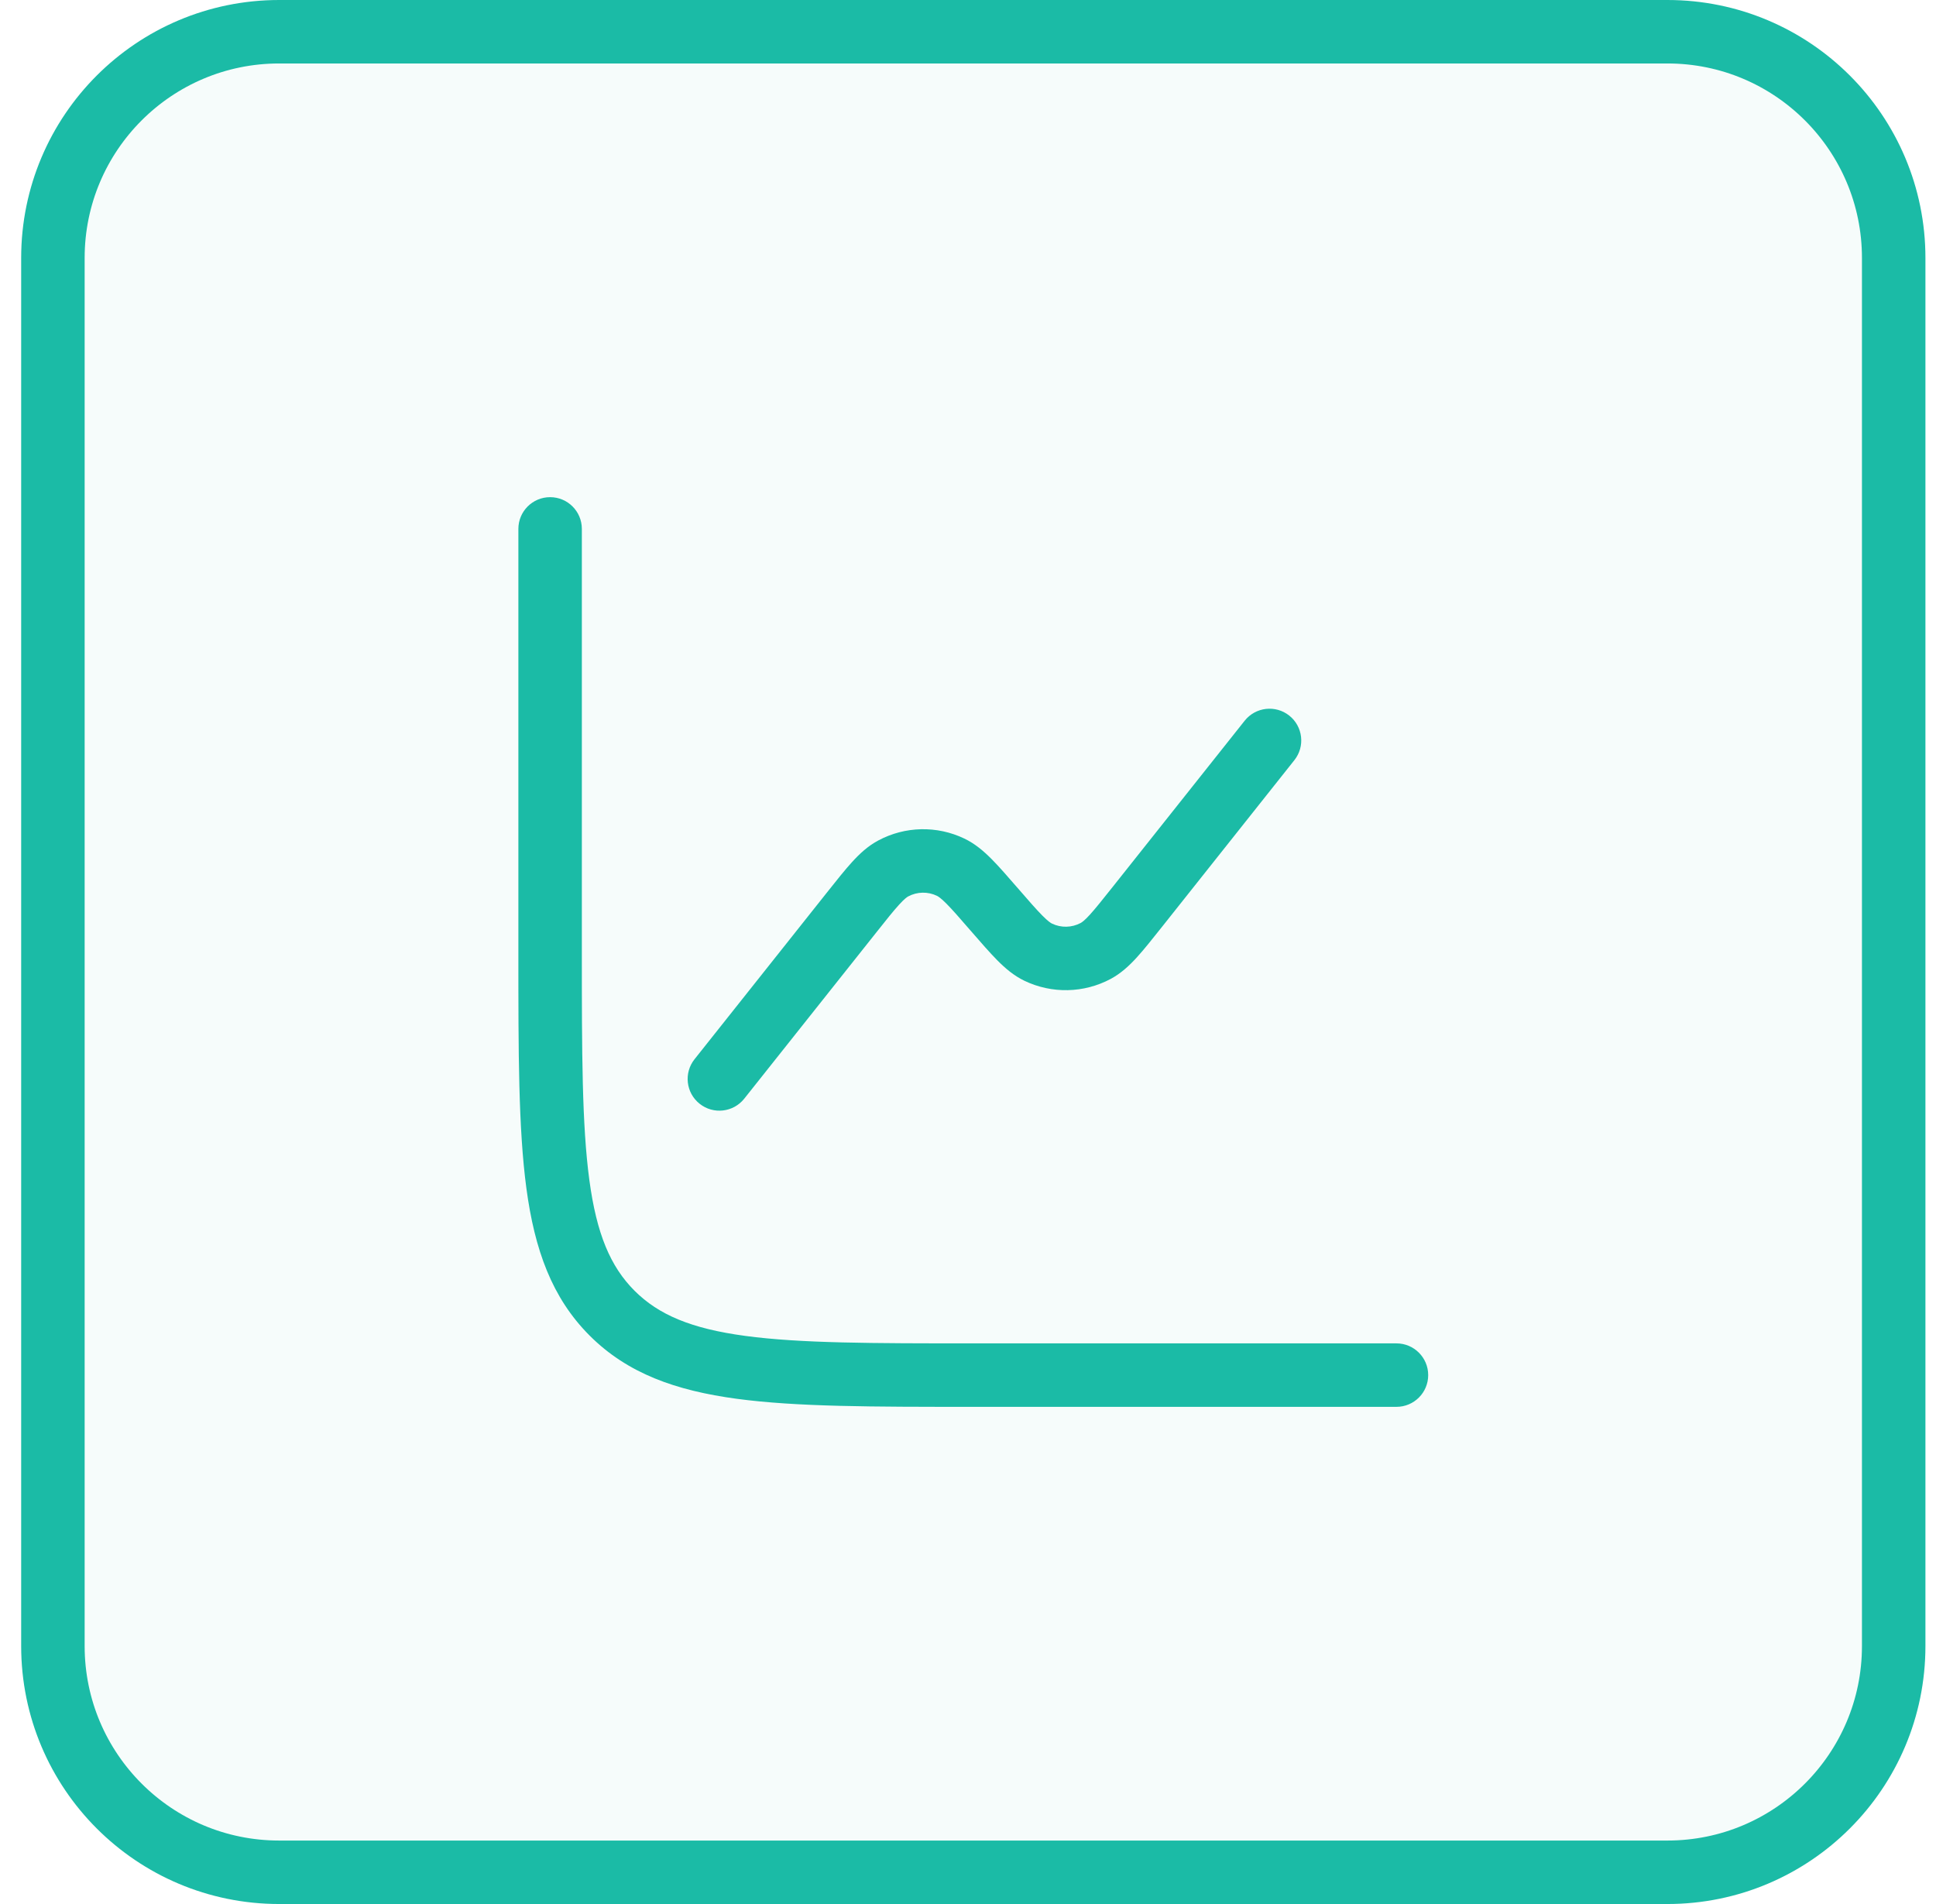 <svg xmlns="http://www.w3.org/2000/svg" width="61" height="60" viewBox="0 0 61 60" fill="none"><path d="M1.667 8.129C1.667 4.192 4.858 1 8.796 1H52.538C56.475 1 59.667 4.192 59.667 8.129V51.871C59.667 55.808 56.475 59 52.538 59H8.796C4.858 59 1.667 55.808 1.667 51.871V8.129Z" fill="#1BBBA6" fill-opacity="0.04"></path><path d="M1.667 8.129C1.667 4.192 4.858 1 8.796 1H52.538C56.475 1 59.667 4.192 59.667 8.129V51.871C59.667 55.808 56.475 59 52.538 59H8.796C4.858 59 1.667 55.808 1.667 51.871V8.129Z" stroke="#1BBBA6" stroke-width="2"></path><path d="M18.333 16.667C18.333 16.114 17.886 15.667 17.333 15.667C16.781 15.667 16.333 16.114 16.333 16.667V30.077C16.333 33.154 16.333 35.566 16.586 37.449C16.845 39.375 17.386 40.895 18.579 42.088C19.772 43.281 21.292 43.821 23.218 44.08C25.1 44.333 27.512 44.333 30.59 44.333H44C44.552 44.333 45 43.886 45 43.333C45 42.781 44.552 42.333 44 42.333H30.667C27.496 42.333 25.218 42.331 23.485 42.098C21.78 41.869 20.753 41.433 19.993 40.674C19.234 39.914 18.798 38.886 18.569 37.182C18.336 35.449 18.333 33.171 18.333 30V16.667Z" fill="#1BBBA6"></path><path d="M40.783 23.955C41.127 23.523 41.055 22.894 40.622 22.55C40.19 22.207 39.561 22.279 39.217 22.712L35.06 27.947C34.733 28.358 34.518 28.628 34.342 28.822C34.169 29.012 34.088 29.065 34.051 29.085C33.77 29.235 33.434 29.243 33.147 29.105C33.109 29.087 33.026 29.036 32.845 28.854C32.66 28.668 32.434 28.409 32.089 28.011L32.067 27.986C31.75 27.621 31.48 27.309 31.241 27.069C30.993 26.82 30.722 26.587 30.386 26.426C29.524 26.012 28.517 26.034 27.674 26.485C27.345 26.66 27.084 26.905 26.847 27.165C26.619 27.415 26.363 27.738 26.062 28.117L21.884 33.378C21.54 33.811 21.612 34.44 22.045 34.783C22.477 35.127 23.106 35.054 23.45 34.622L27.608 29.387C27.934 28.975 28.149 28.706 28.326 28.512C28.498 28.322 28.58 28.268 28.617 28.248C28.898 28.098 29.233 28.091 29.521 28.229C29.558 28.247 29.642 28.297 29.823 28.479C30.008 28.665 30.234 28.925 30.578 29.322L30.6 29.347C30.917 29.712 31.188 30.024 31.426 30.264C31.674 30.514 31.945 30.747 32.281 30.908C33.143 31.321 34.151 31.299 34.994 30.849C35.322 30.673 35.583 30.429 35.82 30.169C36.048 29.919 36.305 29.595 36.606 29.216L40.783 23.955Z" fill="#1BBBA6"></path></svg>